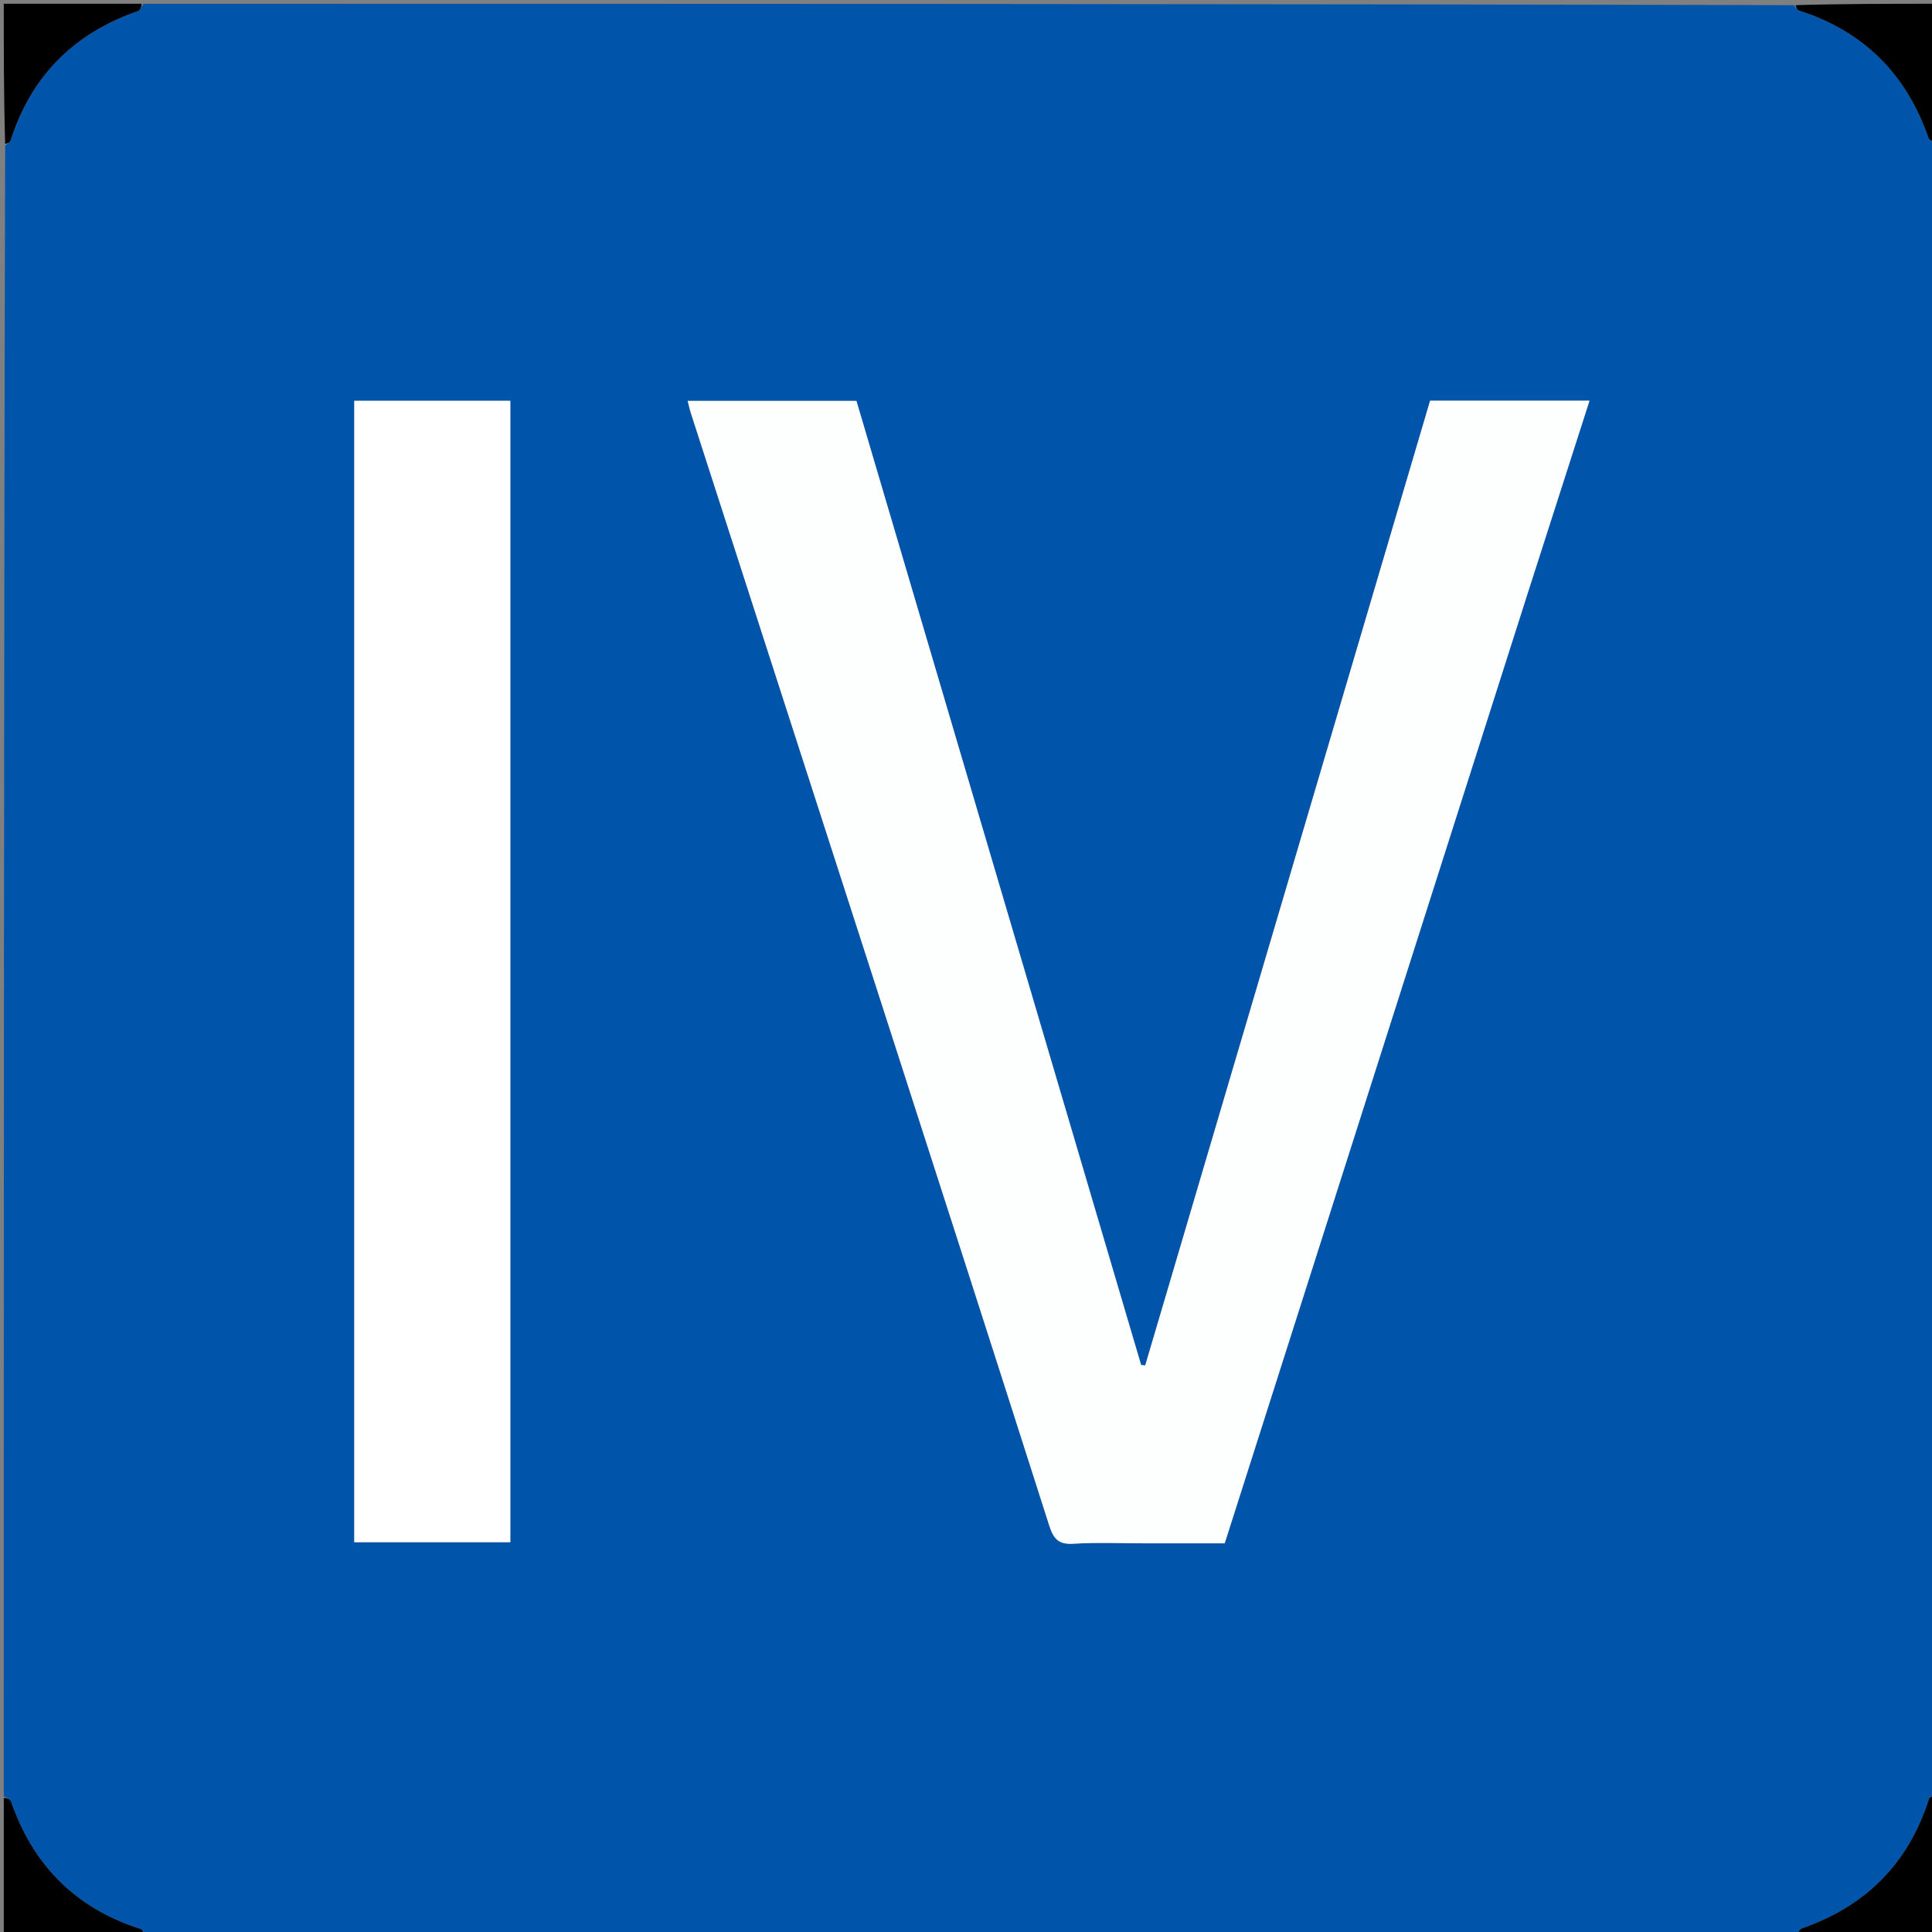 <svg xmlns="http://www.w3.org/2000/svg" xml:space="preserve" viewBox="0 0 512 512"><rect x="0" y="0" width="512" height="512" fill="#808080" stroke="none"/><path fill="#05a" d="M1 476c0-145.69 0-291.381.368-437.397.726-.652 1.285-.916 1.413-1.317 5.464-17.18 16.841-28.502 33.81-34.377.617-.213.946-1.254 1.409-1.909 145.69 0 291.382 0 437.397.368.652.726.916 1.285 1.317 1.413 17.18 5.464 28.502 16.841 34.377 33.81.213.617 1.254.946 1.909 1.409 0 145.69 0 291.382-.368 437.397-.726.652-1.285.916-1.413 1.317-5.464 17.18-16.841 28.502-33.81 34.377-.617.213-.946 1.254-1.409 1.909-145.69 0-291.381 0-437.397-.368-.652-.726-.916-1.285-1.317-1.413-17.18-5.464-28.502-16.841-34.377-33.81-.213-.617-1.254-.946-1.909-1.409m404.275-320.135 15.962-49.686h-42.243L303.499 361.84l-1.09-.099-75.443-255.5h-44.728c.34 1.314.54 2.285.843 3.222 16.845 52.19 33.717 104.373 50.548 156.569 14.844 46.028 29.68 92.058 44.389 138.13 1.103 3.456 2.339 5.199 6.368 4.948 6.474-.402 12.992-.108 19.49-.108h20.682c26.965-84.533 53.733-168.448 80.717-253.137M135.245 347.5V106.208H93.88v302.5h41.363z"/><path d="M37.531 1c.006.655-.323 1.696-.94 1.91C19.623 8.783 8.246 20.105 2.782 37.285c-.128.401-.687.665-1.413.853C1 25.74 1 13.48 1 1zM513 37.531c-.655.006-1.696-.323-1.91-.94-5.874-16.969-17.196-28.346-34.376-33.81-.401-.128-.665-.687-.853-1.413C488.26 1 500.52 1 513 1zM1 476.469c.655-.006 1.696.323 1.91.94 5.874 16.969 17.196 28.346 34.376 33.81.401.128.665.687.853 1.413C25.74 513 13.48 513 1 513zM476.469 513c-.006-.655.323-1.696.94-1.91 16.969-5.874 28.346-17.196 33.81-34.376.128-.401.687-.665 1.413-.854.368 12.4.368 24.66.368 37.14z"/><path fill="#fdfefe" d="M405.167 156.252c-26.876 84.302-53.644 168.217-80.609 252.75h-20.681c-6.5 0-13.017-.294-19.49.108-4.03.25-5.266-1.492-6.37-4.948-14.707-46.072-29.544-92.102-44.388-138.13-16.831-52.196-33.703-104.378-50.548-156.569-.303-.937-.502-1.908-.843-3.221h44.728l75.444 255.5 1.09.098c25.145-85.157 50.292-170.315 75.494-255.66h42.243c-5.366 16.703-10.664 33.194-16.07 50.072"/><path fill="#fff" d="M135.244 348v60.708H93.881v-302.5h41.363z"/></svg>